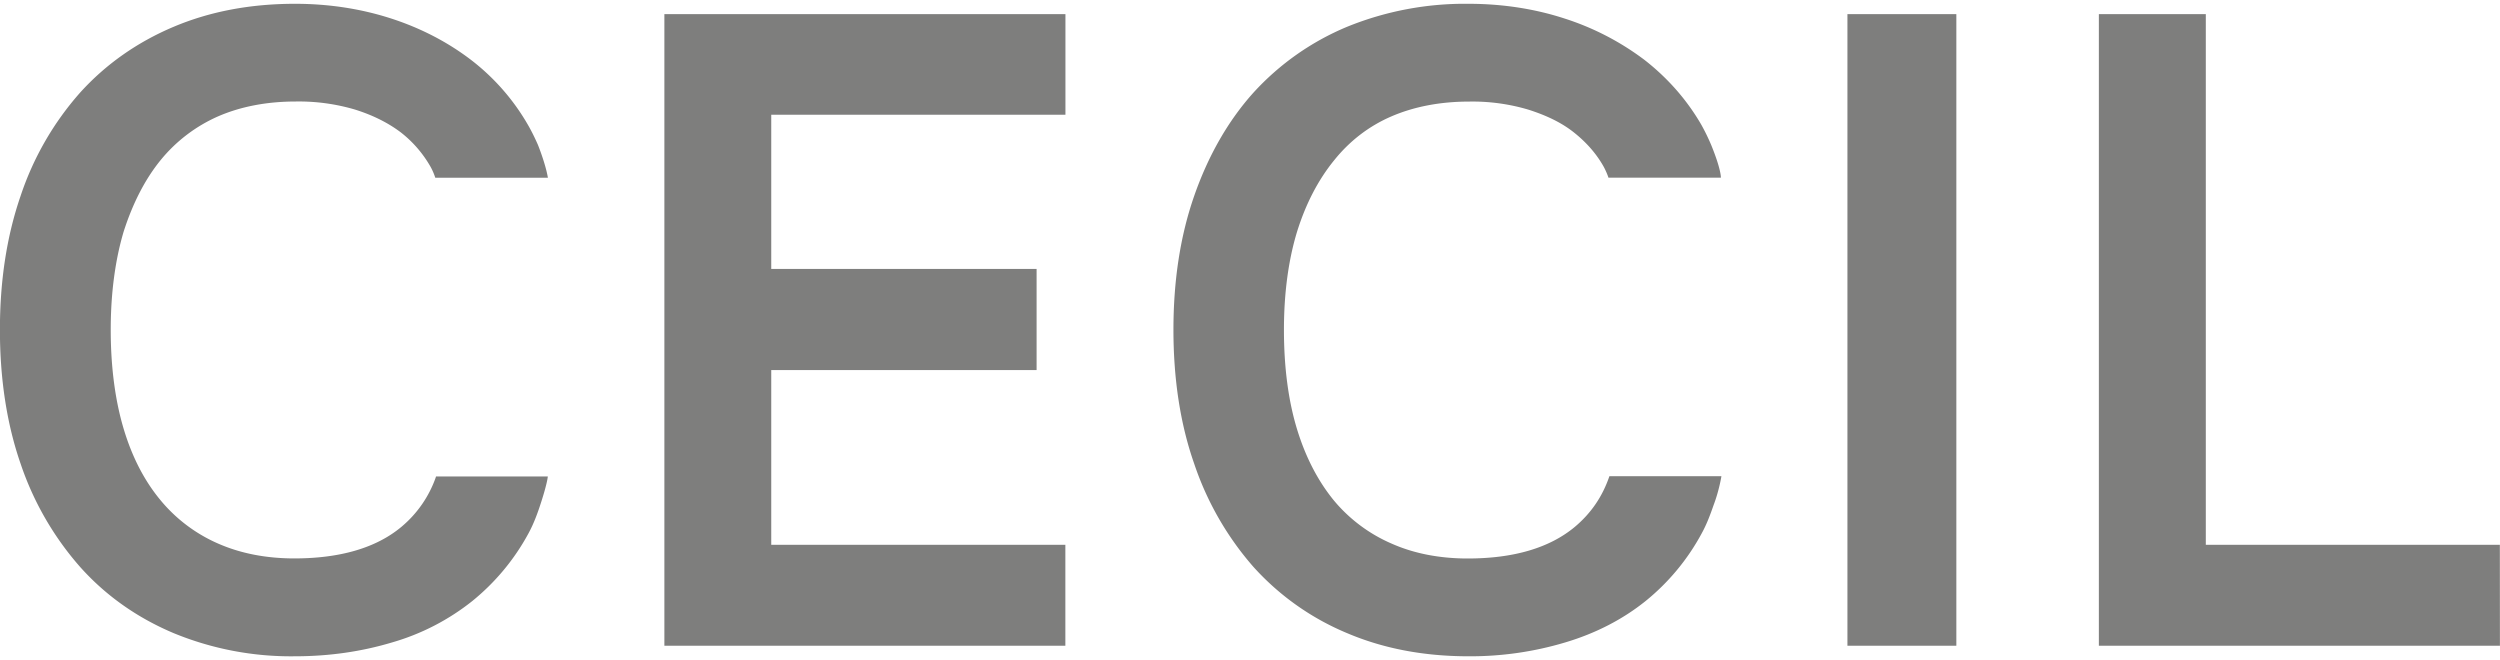 <svg xmlns="http://www.w3.org/2000/svg" width="125" height="33" viewBox="0 0 33.031 8.62" shape-rendering="geometricPrecision" image-rendering="optimizeQuality" fill-rule="evenodd" xmlns:v="https://vecta.io/nano"><style><![CDATA[.F{clip-rule:nonzero}.G{fill-rule:nonzero}]]></style><defs><clipPath  class="F"><path d="M452.412 179.518H968.7v-688.917H452.412v688.917z"/></clipPath><clipPath  class="F"><path d="M968.7 179.518v-688.916H452.412v688.916H968.7z"/></clipPath><clipPath  class="F"><path d="M452.412 179.518H968.7v-688.917H452.412v688.917z"/></clipPath><clipPath  class="F"><path d="M-63.758 179.518h407.035v-688.917H-63.758v688.917z"/></clipPath><clipPath  class="F"><path d="M343.277-509.398H-63.758v688.916h407.035v-688.916z"/></clipPath><clipPath  class="F"><path d="M-63.758 179.518h407.035v-688.917H-63.758v688.917z"/></clipPath></defs><symbol  viewBox="206.3 116.301 233.206 47.986"><path d="M206.3 164.287h233.206v-47.986H206.3z" fill="#fff" class="G"/></symbol><symbol  viewBox="-71.863 49.2 524.333 150.893"><path d="M-71.863 200.093H452.47V49.2H-71.863z" fill="#fff" class="G"/></symbol><path d="M8.778.137v8.345h5.298V7.148H10.19V4.839h3.506V3.503H10.19V1.466h3.887V.137zM3.899 8.621a4.07 4.07 0 0 1-1.605-.306c-.481-.203-.897-.495-1.236-.875a3.99 3.99 0 0 1-.786-1.364c-.182-.524-.273-1.12-.273-1.769s.091-1.24.273-1.768a3.93 3.93 0 0 1 .786-1.365c.339-.375.755-.667 1.236-.87S3.31 0 3.899 0c.449 0 .876.067 1.271.195s.749.314 1.053.546a2.91 2.91 0 0 1 .752.858c.049.085.092.173.132.264 0 0 .1.246.132.435H5.751a.81.81 0 0 0-.061-.142 1.54 1.54 0 0 0-.397-.459c-.168-.126-.366-.225-.601-.299a2.62 2.62 0 0 0-.785-.107c-.381 0-.729.067-1.027.197a2.04 2.04 0 0 0-.759.579c-.207.255-.368.572-.487.942-.112.376-.171.814-.171 1.298 0 .494.059.938.173 1.316s.279.69.49.942a2.05 2.05 0 0 0 .754.566c.3.132.639.197 1.009.197.604 0 1.084-.139 1.418-.42a1.5 1.5 0 0 0 .453-.658l-.005.014.006-.019h.019 1.458c-.011.105-.085.33-.085.33-.047.149-.1.293-.171.423a2.97 2.97 0 0 1-.743.894 3.06 3.06 0 0 1-1.059.546c-.4.12-.828.183-1.282.183zM7.24 2.298h-.001.001zm18.608 6.184h-1.439V.137h1.439zm7.182 0h-5.299V.137h1.413v7.011h3.885zm-13.627.139c-.59 0-1.125-.102-1.605-.306a3.45 3.45 0 0 1-1.237-.875 4 4 0 0 1-.783-1.364c-.184-.524-.274-1.12-.274-1.769s.09-1.24.274-1.768.446-.99.783-1.365a3.49 3.49 0 0 1 1.237-.87A4.13 4.13 0 0 1 19.403 0c.449 0 .878.067 1.27.195a3.55 3.55 0 0 1 1.054.546c.304.237.558.523.752.858a2.71 2.71 0 0 1 .131.269c.133.326.127.429.127.429H21.26l-.007.002-.001-.002h-.003.003a1.04 1.04 0 0 0-.061-.14c-.099-.178-.234-.329-.398-.459s-.366-.225-.598-.299a2.59 2.59 0 0 0-.784-.107c-.382 0-.73.067-1.03.197s-.553.328-.754.579c-.208.255-.374.572-.489.941-.115.376-.174.814-.174 1.299 0 .494.058.938.174 1.316s.282.69.489.942a2.05 2.05 0 0 0 .759.566c.297.132.637.197 1.005.197.607 0 1.083-.139 1.419-.42.213-.18.361-.397.453-.664l.001-.003h.014 1.466s-.029.187-.103.381c-.045.13-.093.258-.158.375a2.95 2.95 0 0 1-.742.894c-.3.241-.658.426-1.061.546a4.36 4.36 0 0 1-1.279.183z" fill="#7e7e7d" class="G"/></svg>